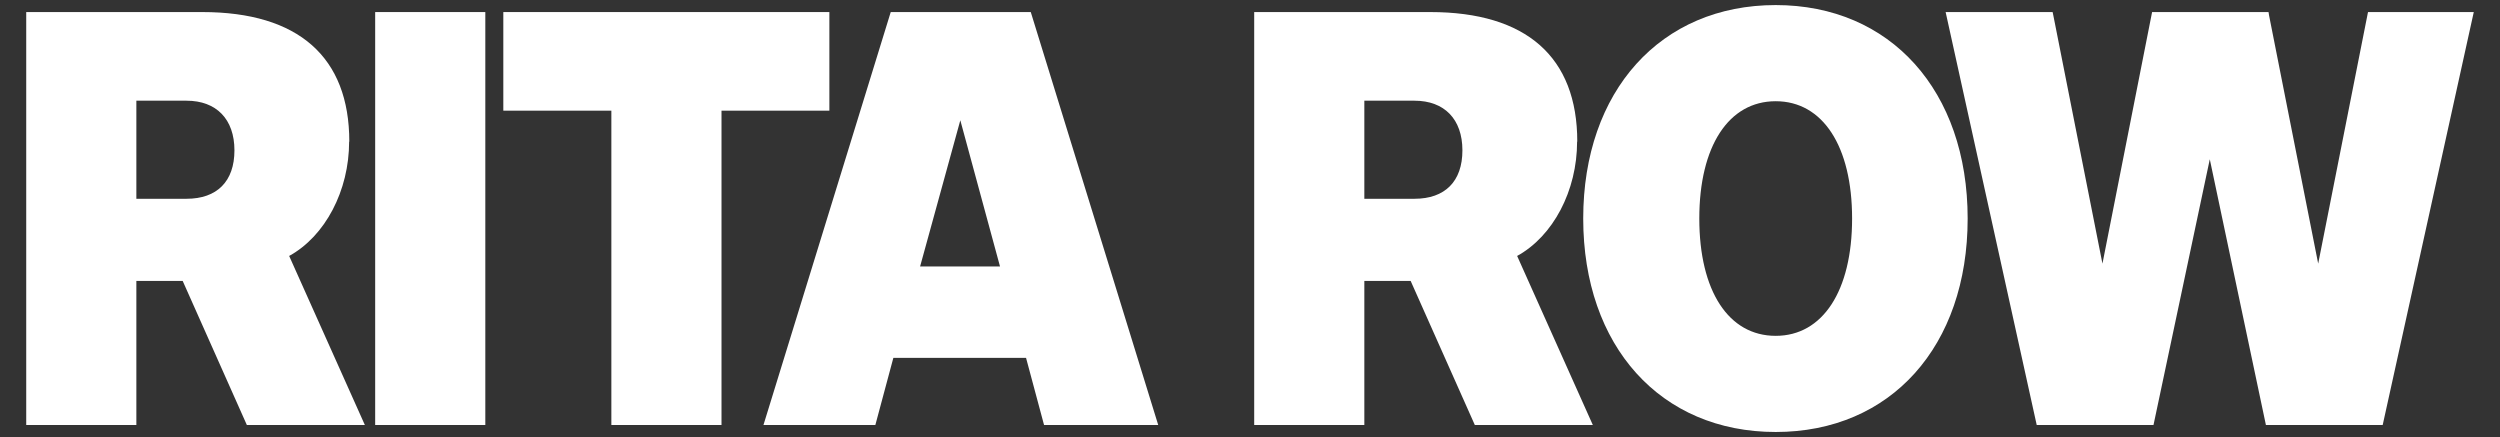 <svg viewBox="0 0 143 25" version="1.1" xmlns="http://www.w3.org/2000/svg" id="Capa_1">
  
  <rect x="0" y="0" width="143" height="25" fill="#333333" stroke="none"/>
  
  <defs>
    <style>
      .st0 {
        fill: #fff;
      }
    </style>
  </defs>
  <path d="M19.98,8.1c0-4.84-2.91-7.41-8.41-7.41H1.5v23.62h6.3v-8.24h2.65l3.67,8.24h6.75l-4.33-9.67c2.06-1.13,3.43-3.73,3.43-6.54ZM7.8,5.76h2.87c1.71,0,2.74,1.06,2.74,2.84s-1,2.77-2.74,2.77h-2.87v-5.61Z" class="st0"></path>
  <rect height="23.62" width="6.3" y=".69" x="21.46" class="st0"></rect>
  <polygon points="47.44 .69 28.79 .69 28.79 6.33 34.97 6.33 34.97 24.31 41.27 24.31 41.27 6.33 47.44 6.33 47.44 .69" class="st0"></polygon>
  <path d="M50.95.69l-7.28,23.62h6.4l1.03-3.84h7.59l1.03,3.84h6.53L58.96.69h-8.02ZM57.19,15.24h-4.56l2.3-8.36,2.27,8.36Z" class="st0"></path>
  <path d="M90.22,8.1c0-4.84-2.91-7.41-8.41-7.41h-10.07v23.62h6.3v-8.24h2.65l3.67,8.24h6.75l-4.33-9.67c2.06-1.13,3.43-3.73,3.43-6.54ZM78.04,5.76h2.87c1.71,0,2.74,1.06,2.74,2.84s-1,2.77-2.74,2.77h-2.87v-5.61Z" class="st0"></path>
  <path d="M101.57.29c-6.58,0-11.01,4.91-11.01,12.21s4.42,12.21,11.01,12.21,10.98-4.91,10.98-12.21S108.14.29,101.57.29ZM101.57,19.21c-2.7,0-4.37-2.57-4.37-6.71s1.68-6.71,4.37-6.71,4.37,2.57,4.37,6.71-1.68,6.71-4.37,6.71Z" class="st0"></path>
  <polygon points="135.45 .69 132.6 15.08 129.79 .88 129.76 .69 123.1 .69 120.26 15.08 117.45 .88 117.41 .69 111.29 .69 116.5 24.31 123.18 24.31 126.4 9.11 129.61 24.31 136.29 24.31 141.5 .69 135.45 .69" class="st0"></polygon>
</svg>